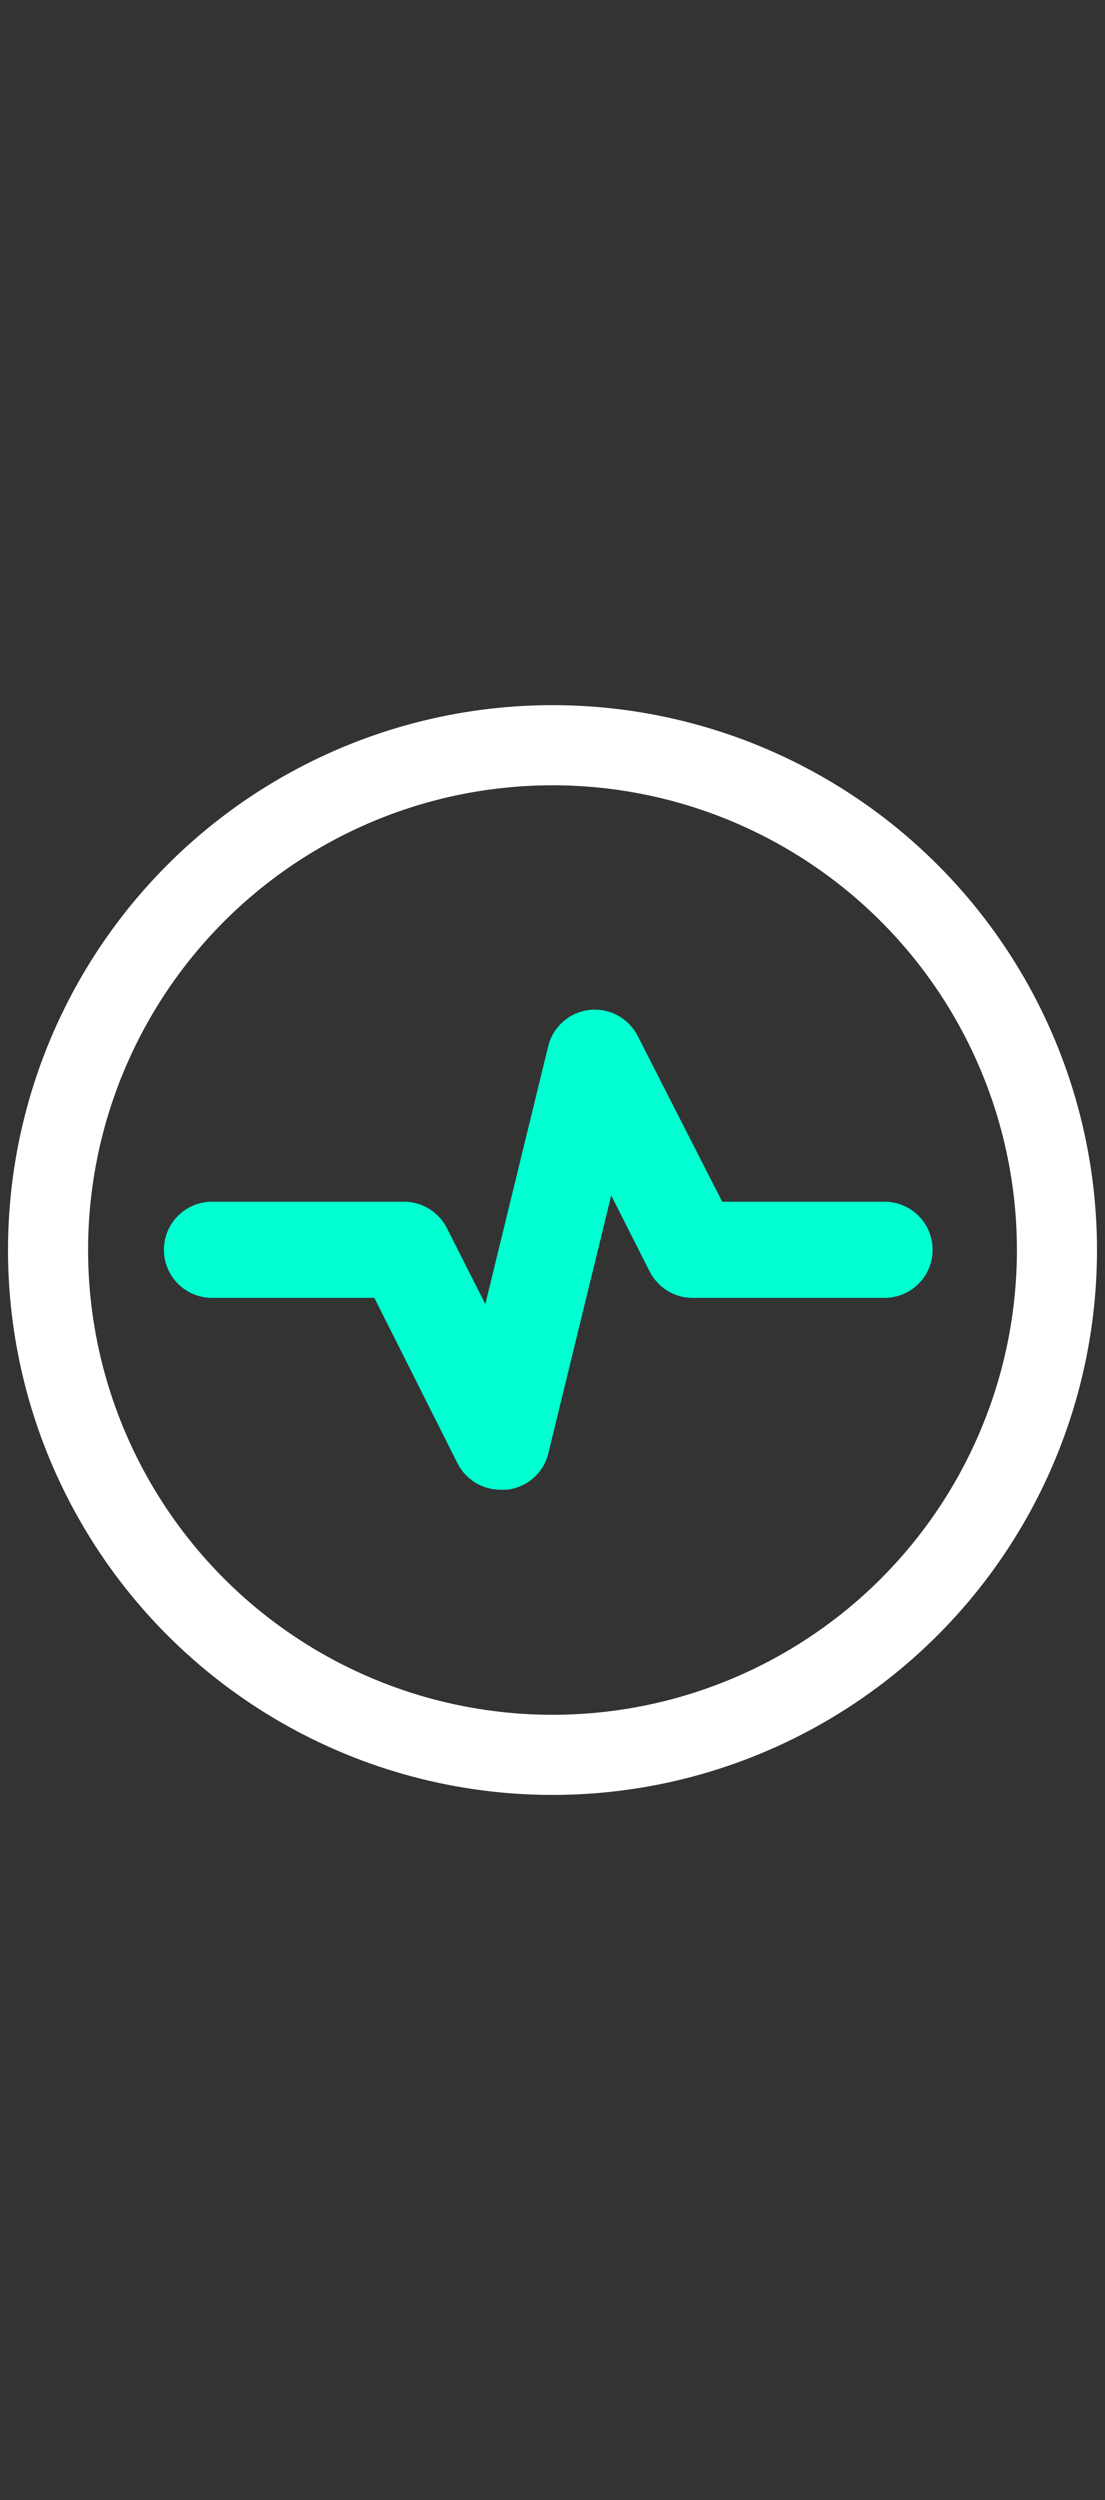 <svg width="69" height="156" viewBox="0 0 69 156" fill="none" xmlns="http://www.w3.org/2000/svg">
<rect x="0" y="0" width="69" height="156" fill="#333333" stroke="none"/>
<circle cx="34.5" cy="78" r="31.5" stroke="white" stroke-width="5"/>
<path d="M13.236 74.985H25.236C25.79 74.986 26.333 75.141 26.804 75.433C27.275 75.724 27.657 76.14 27.906 76.635L30.306 81.375L34.236 65.264C34.437 64.471 34.953 63.794 35.665 63.39C36.376 62.986 37.222 62.891 38.006 63.126C38.79 63.361 39.444 63.906 39.816 64.635L45.096 74.985H55.236C56.308 74.985 57.298 75.556 57.834 76.484C58.37 77.413 58.37 78.557 57.834 79.485C57.298 80.413 56.308 80.984 55.236 80.984H43.236C42.682 80.983 42.139 80.828 41.668 80.537C41.197 80.245 40.816 79.829 40.566 79.335L38.166 74.594L34.236 90.705C34.087 91.298 33.76 91.832 33.298 92.234C32.837 92.636 32.264 92.888 31.656 92.955H31.236C30.682 92.953 30.14 92.798 29.668 92.507C29.197 92.216 28.816 91.8 28.566 91.305L23.376 80.984H13.236C12.164 80.984 11.174 80.413 10.638 79.485C10.102 78.557 10.102 77.412 10.638 76.484C11.174 75.556 12.164 74.985 13.236 74.985L13.236 74.985Z" fill="#00FFD1"/>
</svg>
